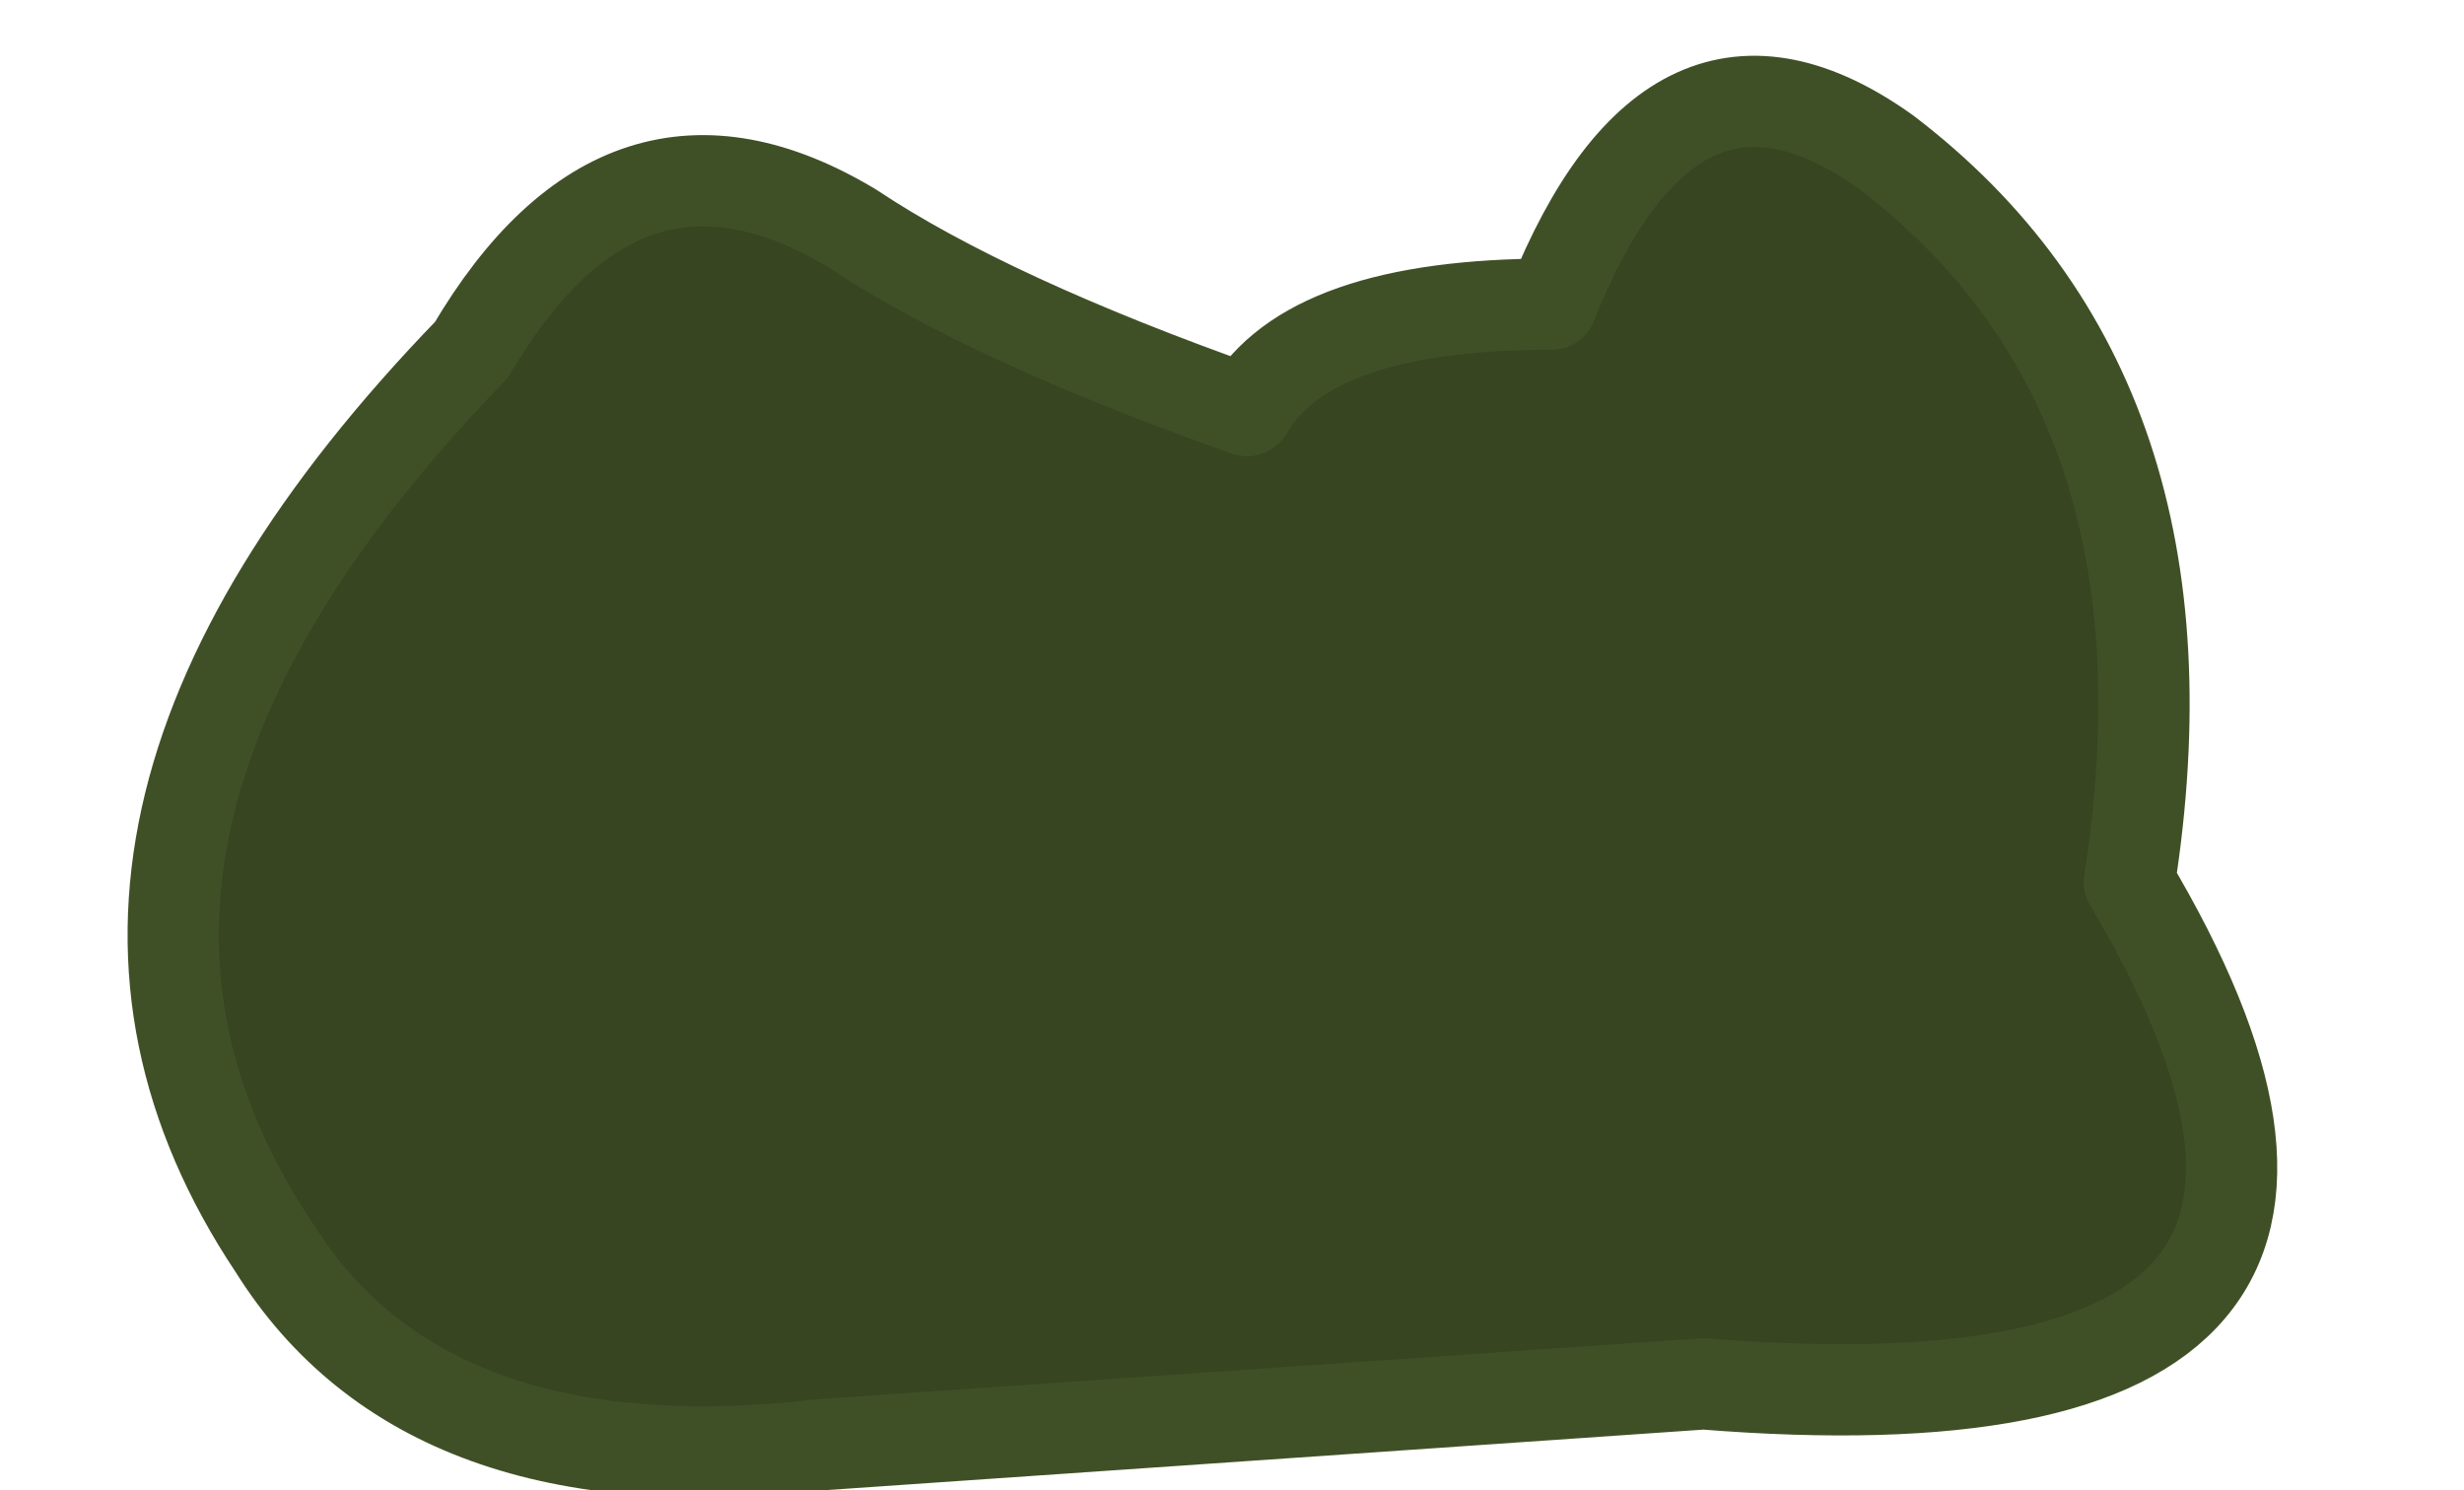 <?xml version="1.0" encoding="UTF-8" standalone="no"?>
<svg xmlns:xlink="http://www.w3.org/1999/xlink" height="4.9px" width="8.1px" xmlns="http://www.w3.org/2000/svg">
  <g transform="matrix(1.0, 0.0, 0.0, 1.0, 3.95, 2.9)">
    <path d="M1.15 -1.9 Q1.55 -2.9 2.25 -2.4 3.3 -1.6 3.05 0.0 4.15 1.85 1.65 1.65 L-1.25 1.85 Q-2.55 2.0 -3.05 1.2 -3.95 -0.15 -2.4 -1.75 -1.9 -2.6 -1.15 -2.15 -0.7 -1.85 0.15 -1.55 0.35 -1.9 1.15 -1.9" fill="#374521" fill-rule="evenodd" stroke="none"/>
    <path d="M1.15 -1.9 Q0.35 -1.9 0.15 -1.55 -0.7 -1.85 -1.15 -2.15 -1.9 -2.6 -2.4 -1.75 -3.95 -0.15 -3.05 1.2 -2.55 2.0 -1.25 1.85 L1.65 1.65 Q4.15 1.85 3.05 0.0 3.3 -1.6 2.25 -2.4 1.55 -2.9 1.15 -1.9 Z" fill="none" stroke="#405026" stroke-linecap="round" stroke-linejoin="round" stroke-width="0.3"/>
  </g>
</svg>
